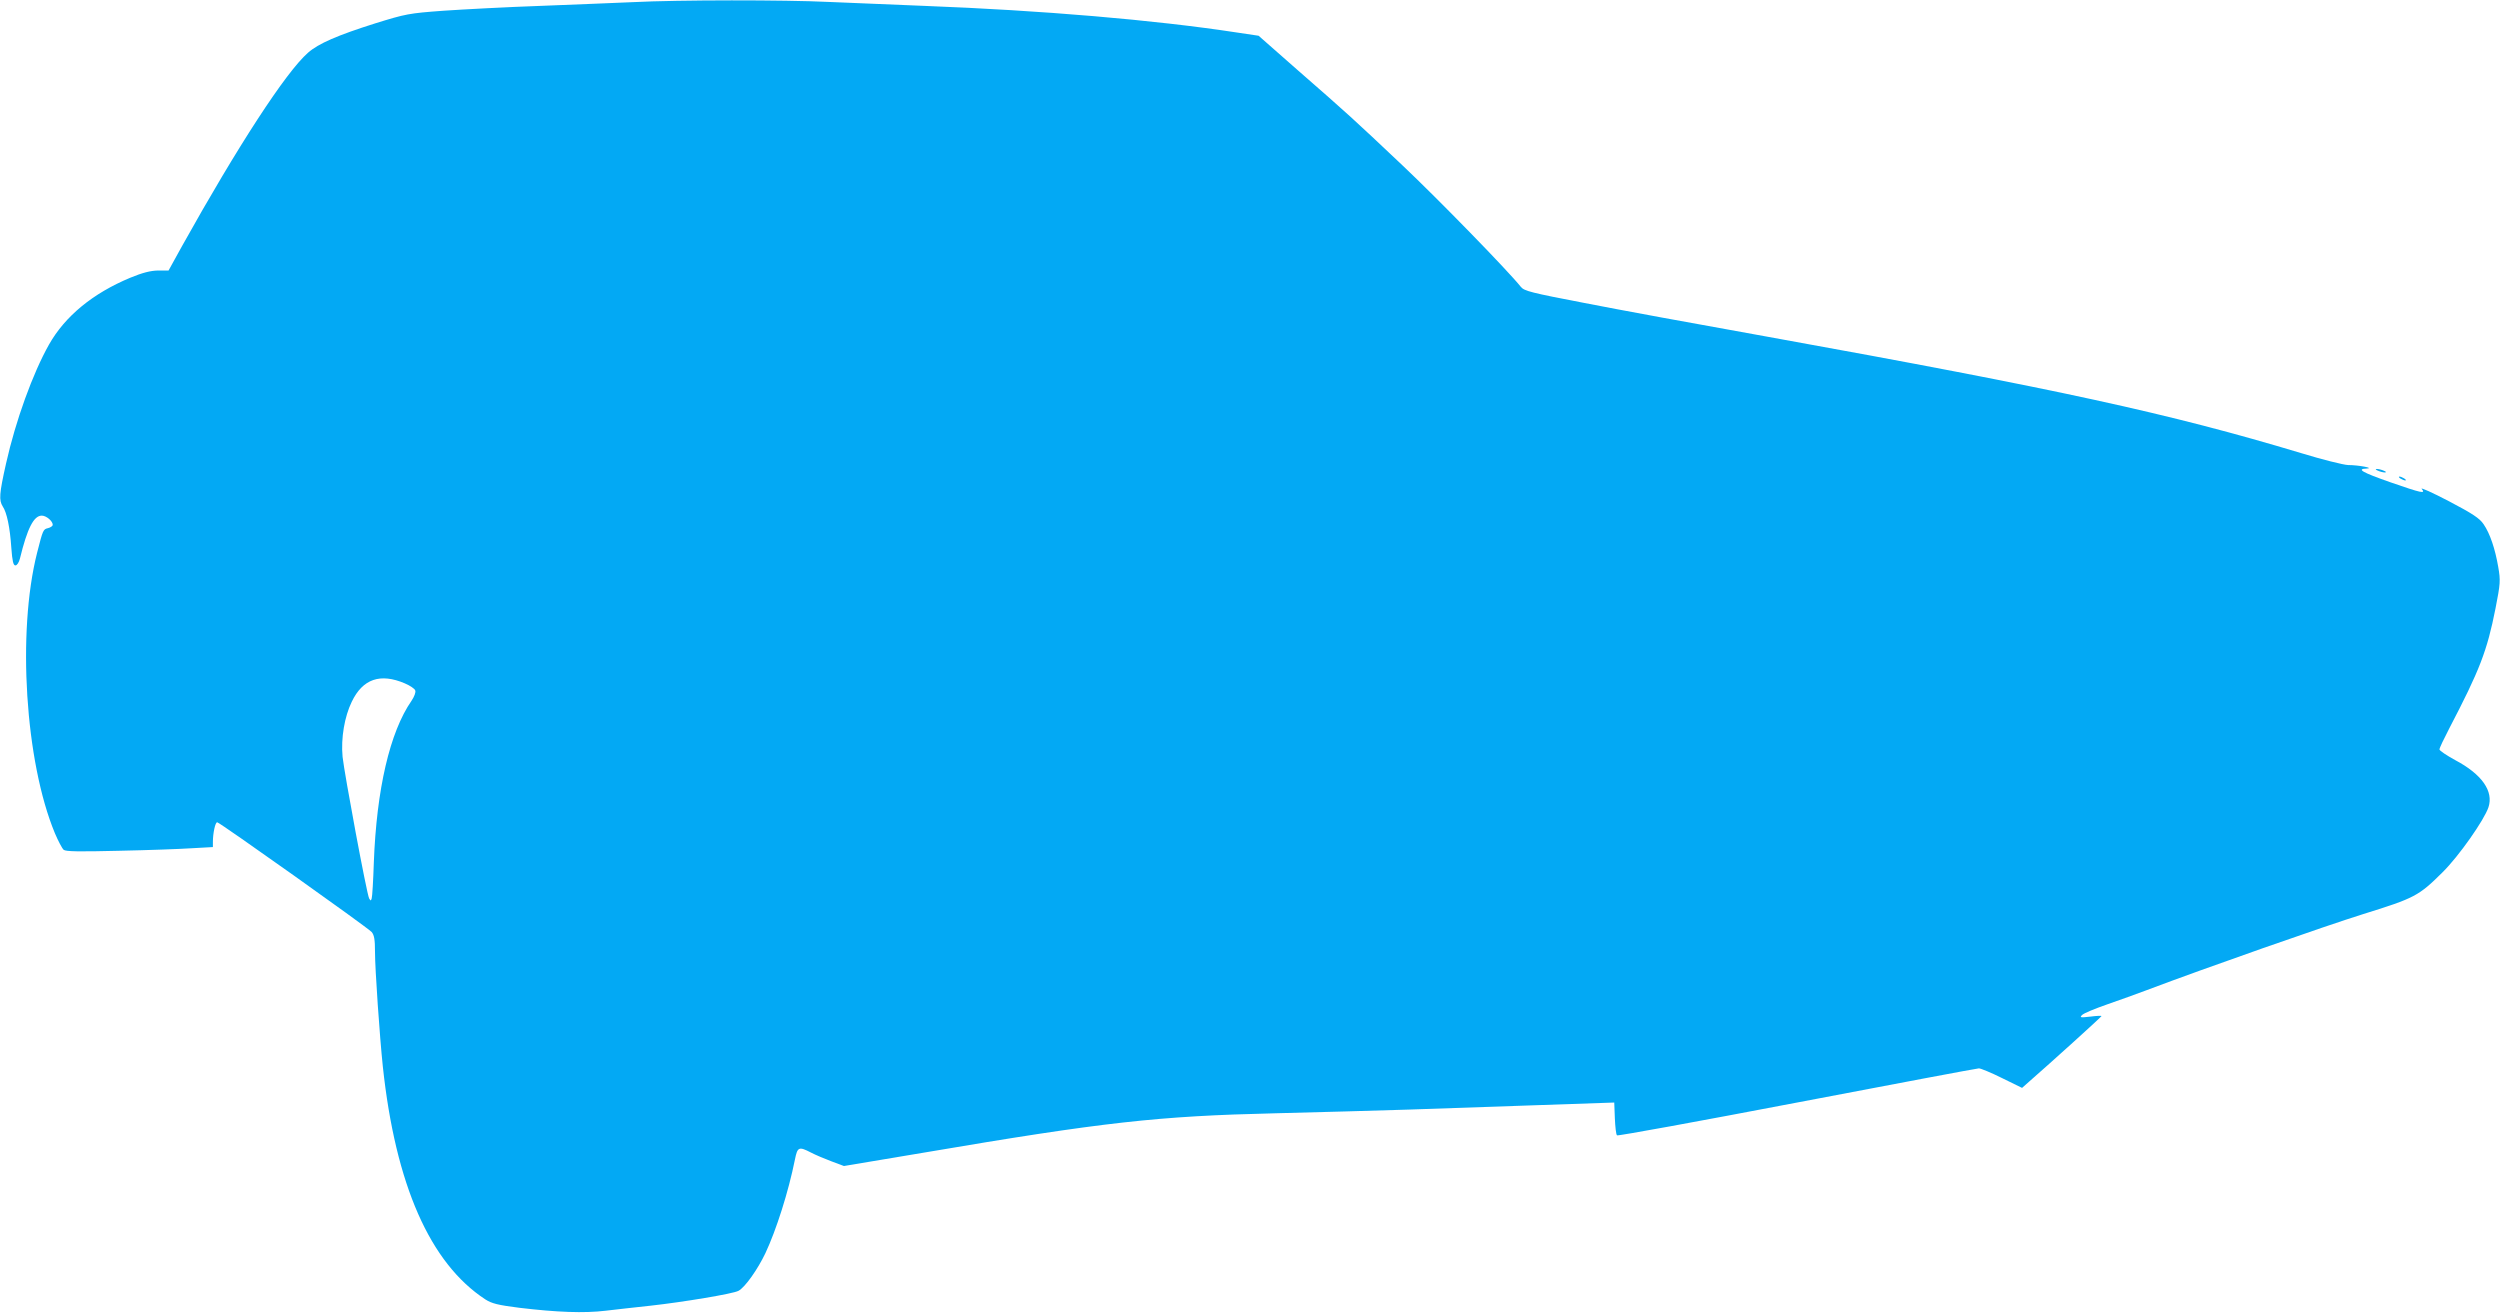 <?xml version="1.0" standalone="no"?>
<!DOCTYPE svg PUBLIC "-//W3C//DTD SVG 20010904//EN"
 "http://www.w3.org/TR/2001/REC-SVG-20010904/DTD/svg10.dtd">
<svg version="1.0" xmlns="http://www.w3.org/2000/svg"
 width="1280pt" height="672pt" viewBox="0 0 1280 672"
 preserveAspectRatio="xMidYMid meet">
<g transform="translate(0,672) scale(0.1,-0.1)"
fill="#03a9f4" stroke="none">
<path d="M3240 6709 c-85 -4 -297 -12 -470 -19 -173 -6 -398 -18 -500 -25
-177 -13 -192 -16 -350 -65 -190 -60 -290 -103 -343 -150 -113 -99 -359 -477
-645 -990 l-69 -125 -54 0 c-39 -1 -79 -11 -142 -37 -192 -80 -334 -197 -416
-342 -83 -147 -171 -390 -220 -609 -35 -156 -37 -188 -17 -220 21 -31 37 -107
44 -212 5 -68 10 -90 21 -90 8 0 18 15 23 35 38 156 71 220 112 220 23 0 56
-28 56 -47 0 -6 -11 -14 -24 -17 -25 -6 -26 -8 -56 -126 -103 -406 -61 -1070
91 -1436 17 -40 37 -78 45 -85 11 -9 78 -10 282 -5 147 3 315 9 374 13 l108 6
0 26 c0 45 12 101 22 101 12 0 769 -538 791 -562 13 -16 17 -38 17 -102 0 -88
24 -434 40 -586 65 -607 242 -1008 525 -1193 33 -21 64 -29 175 -43 192 -23
331 -28 440 -15 52 6 156 18 232 26 163 18 423 61 449 76 33 17 98 109 138
193 55 117 118 314 151 479 13 65 20 68 82 36 23 -12 70 -32 105 -45 l64 -24
412 69 c918 156 1196 187 1797 201 212 5 520 14 685 19 275 10 949 32 1020 35
l30 1 3 -80 c2 -44 6 -83 11 -88 4 -4 419 72 922 168 503 96 922 175 931 175
9 0 63 -22 119 -50 l102 -50 36 32 c110 96 371 332 371 336 0 2 -26 1 -57 -3
-52 -6 -56 -5 -43 8 8 9 67 33 130 55 63 22 153 54 200 72 307 116 912 328
1110 390 264 82 284 93 406 214 83 82 213 267 235 333 27 82 -34 169 -170 241
-44 24 -81 49 -81 55 0 7 23 55 50 107 156 299 194 397 237 615 25 127 26 143
14 212 -16 93 -42 171 -75 219 -20 30 -56 54 -178 118 -84 44 -147 72 -139 63
22 -27 1 -22 -161 34 -145 51 -175 68 -120 70 41 2 -42 18 -96 18 -24 1 -132
28 -240 61 -675 203 -1233 325 -2727 595 -352 63 -777 141 -944 174 -271 52
-307 61 -324 82 -67 84 -424 450 -606 622 -256 242 -277 261 -537 488 l-200
176 -114 17 c-419 64 -997 113 -1600 136 -157 6 -375 15 -485 20 -225 11 -770
11 -1005 -1z m-1167 -3488 c26 -11 50 -27 53 -36 4 -9 -5 -32 -19 -53 -111
-160 -179 -453 -193 -828 -3 -93 -8 -176 -11 -184 -4 -13 -5 -13 -13 0 -12 21
-127 640 -136 725 -9 96 10 206 47 282 56 117 146 148 272 94z"/>
<path d="M12175 4310 c11 -5 27 -9 35 -9 9 0 8 4 -5 9 -11 5 -27 9 -35 9 -9 0
-8 -4 5 -9z"/>
<path d="M12290 4270 c8 -5 20 -10 25 -10 6 0 3 5 -5 10 -8 5 -19 10 -25 10
-5 0 -3 -5 5 -10z"/>
</g>
</svg>
